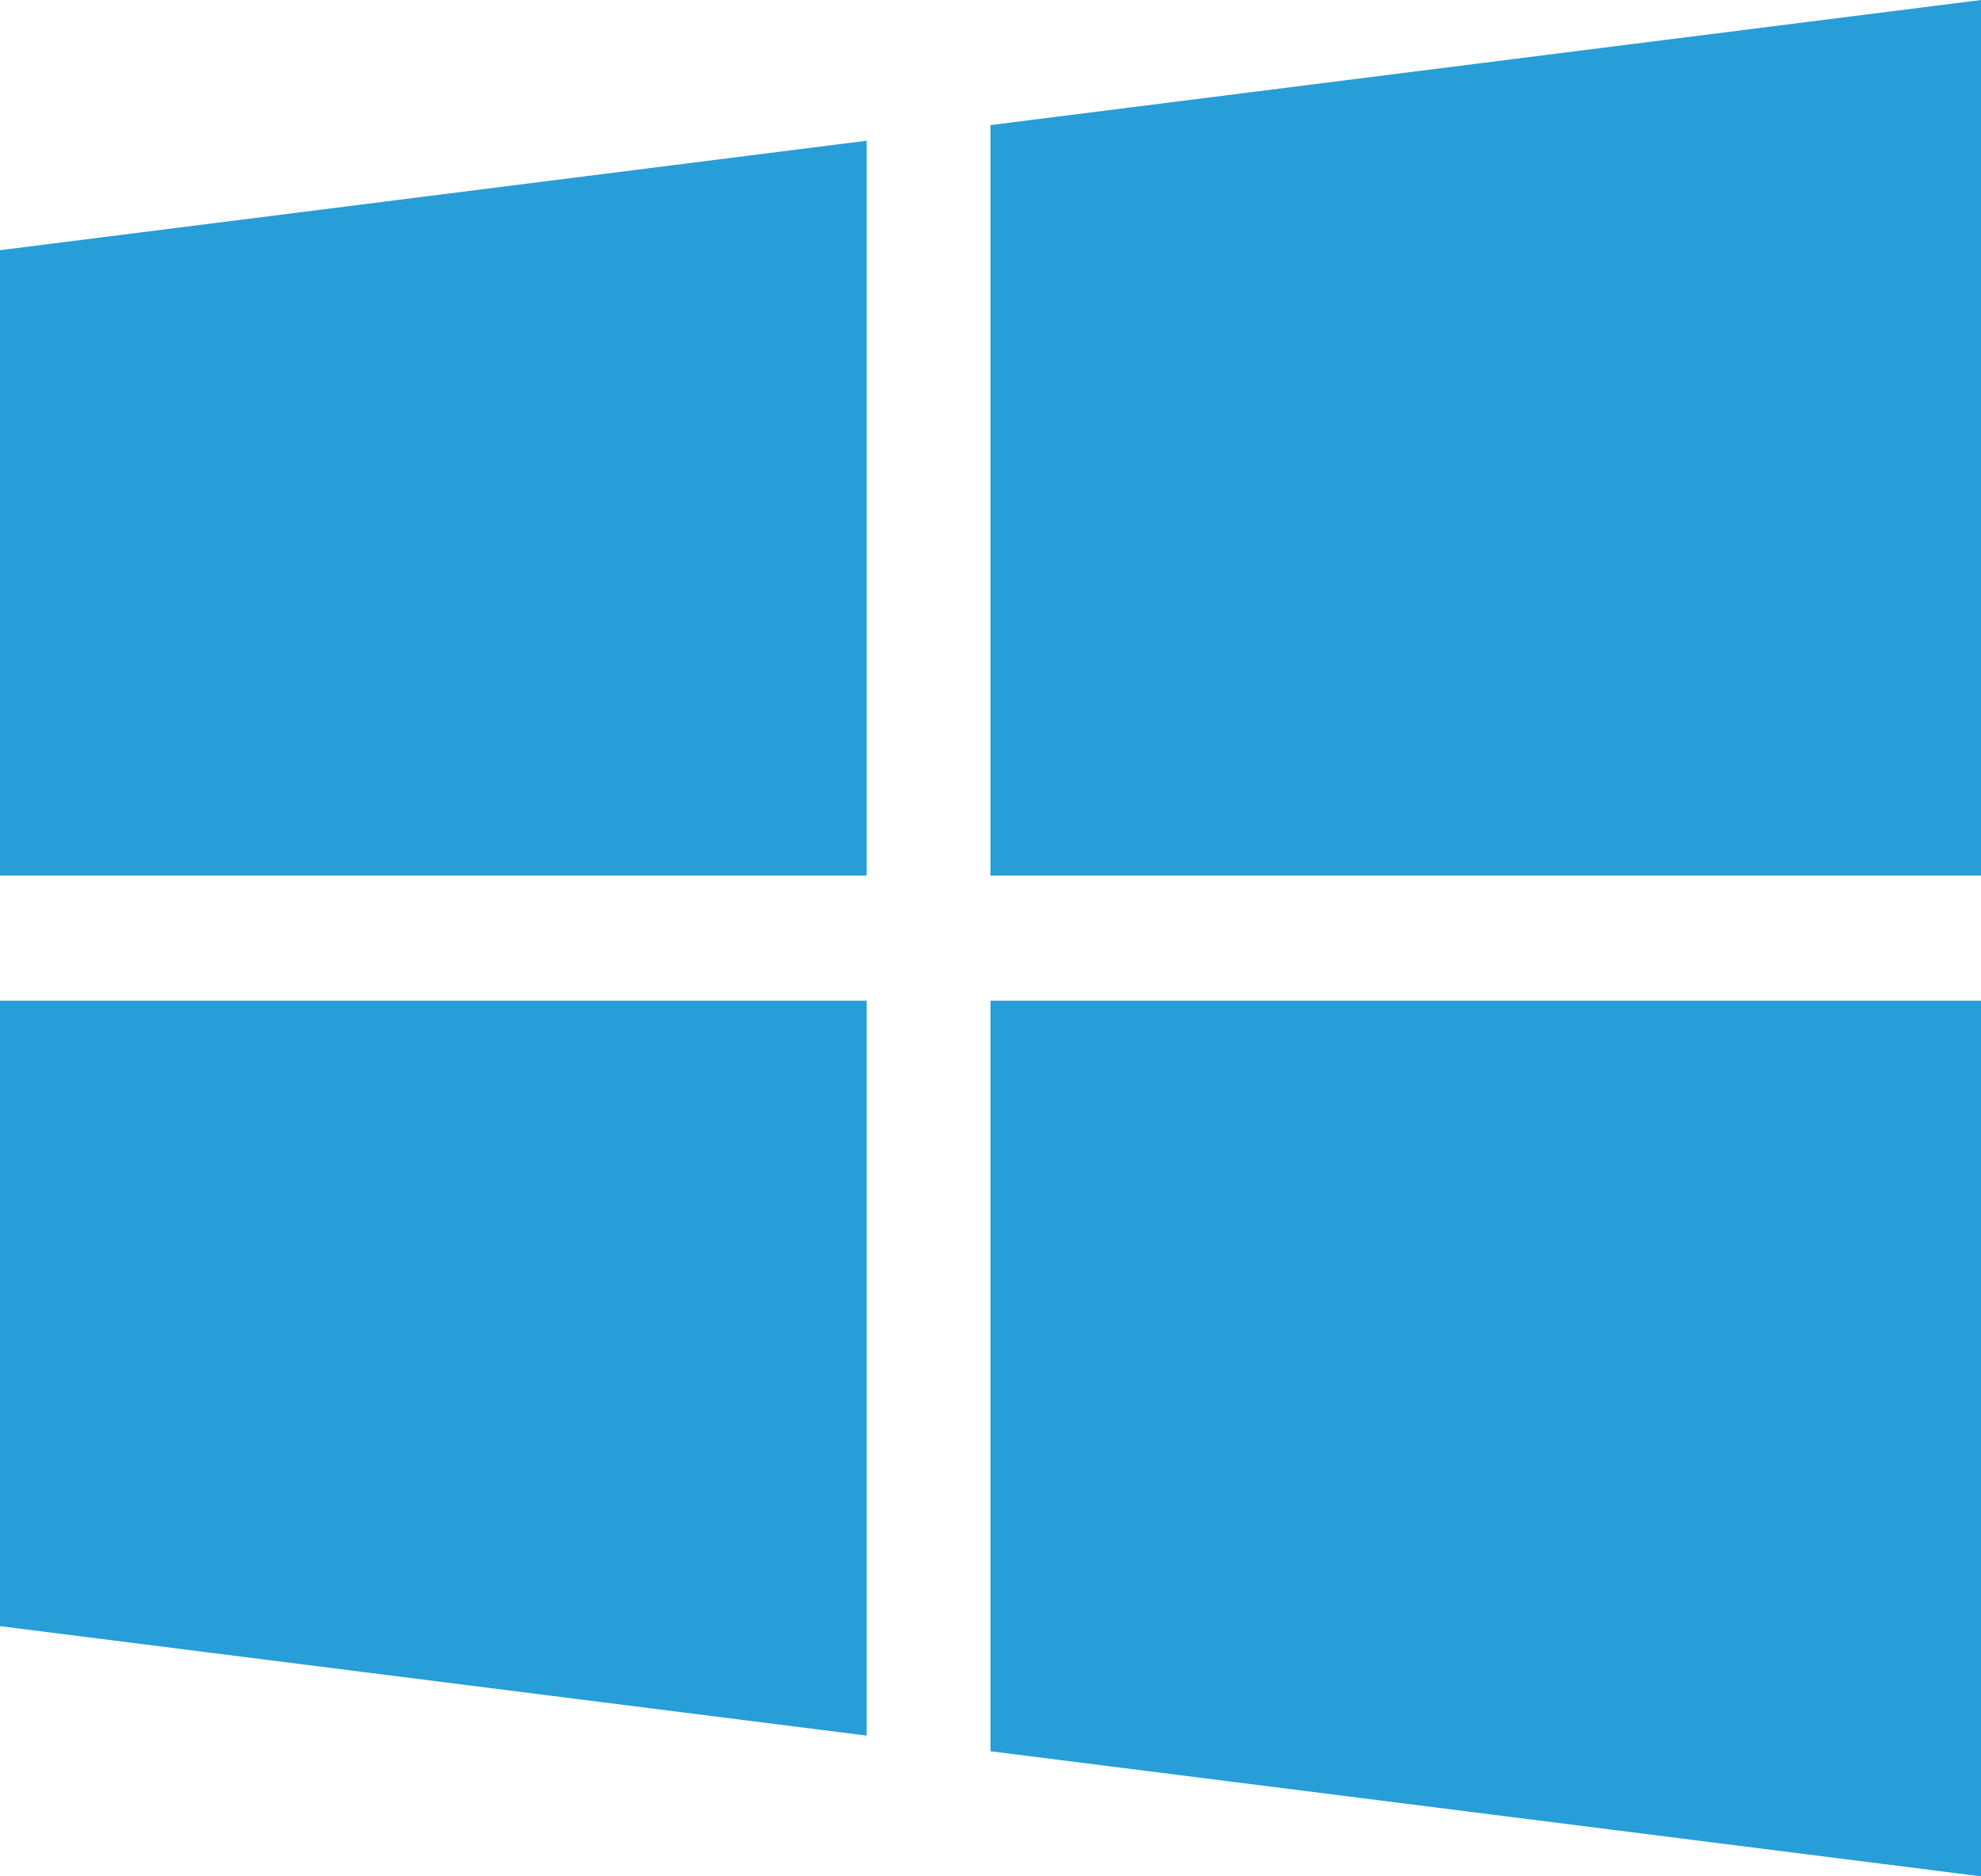 <svg width="19" height="18" viewBox="0 0 19 18" fill="none" xmlns="http://www.w3.org/2000/svg">
<path fill-rule="evenodd" clip-rule="evenodd" d="M9.5 8.4V1.2L19 0V8.4H9.5ZM0 8.4V2.4L8.312 1.35V8.4H0ZM9.5 9.6V16.8L19 18V9.6H9.5ZM0 15.6V9.6H8.312V16.65L0 15.6Z" fill="#279ED8"/>
</svg>
